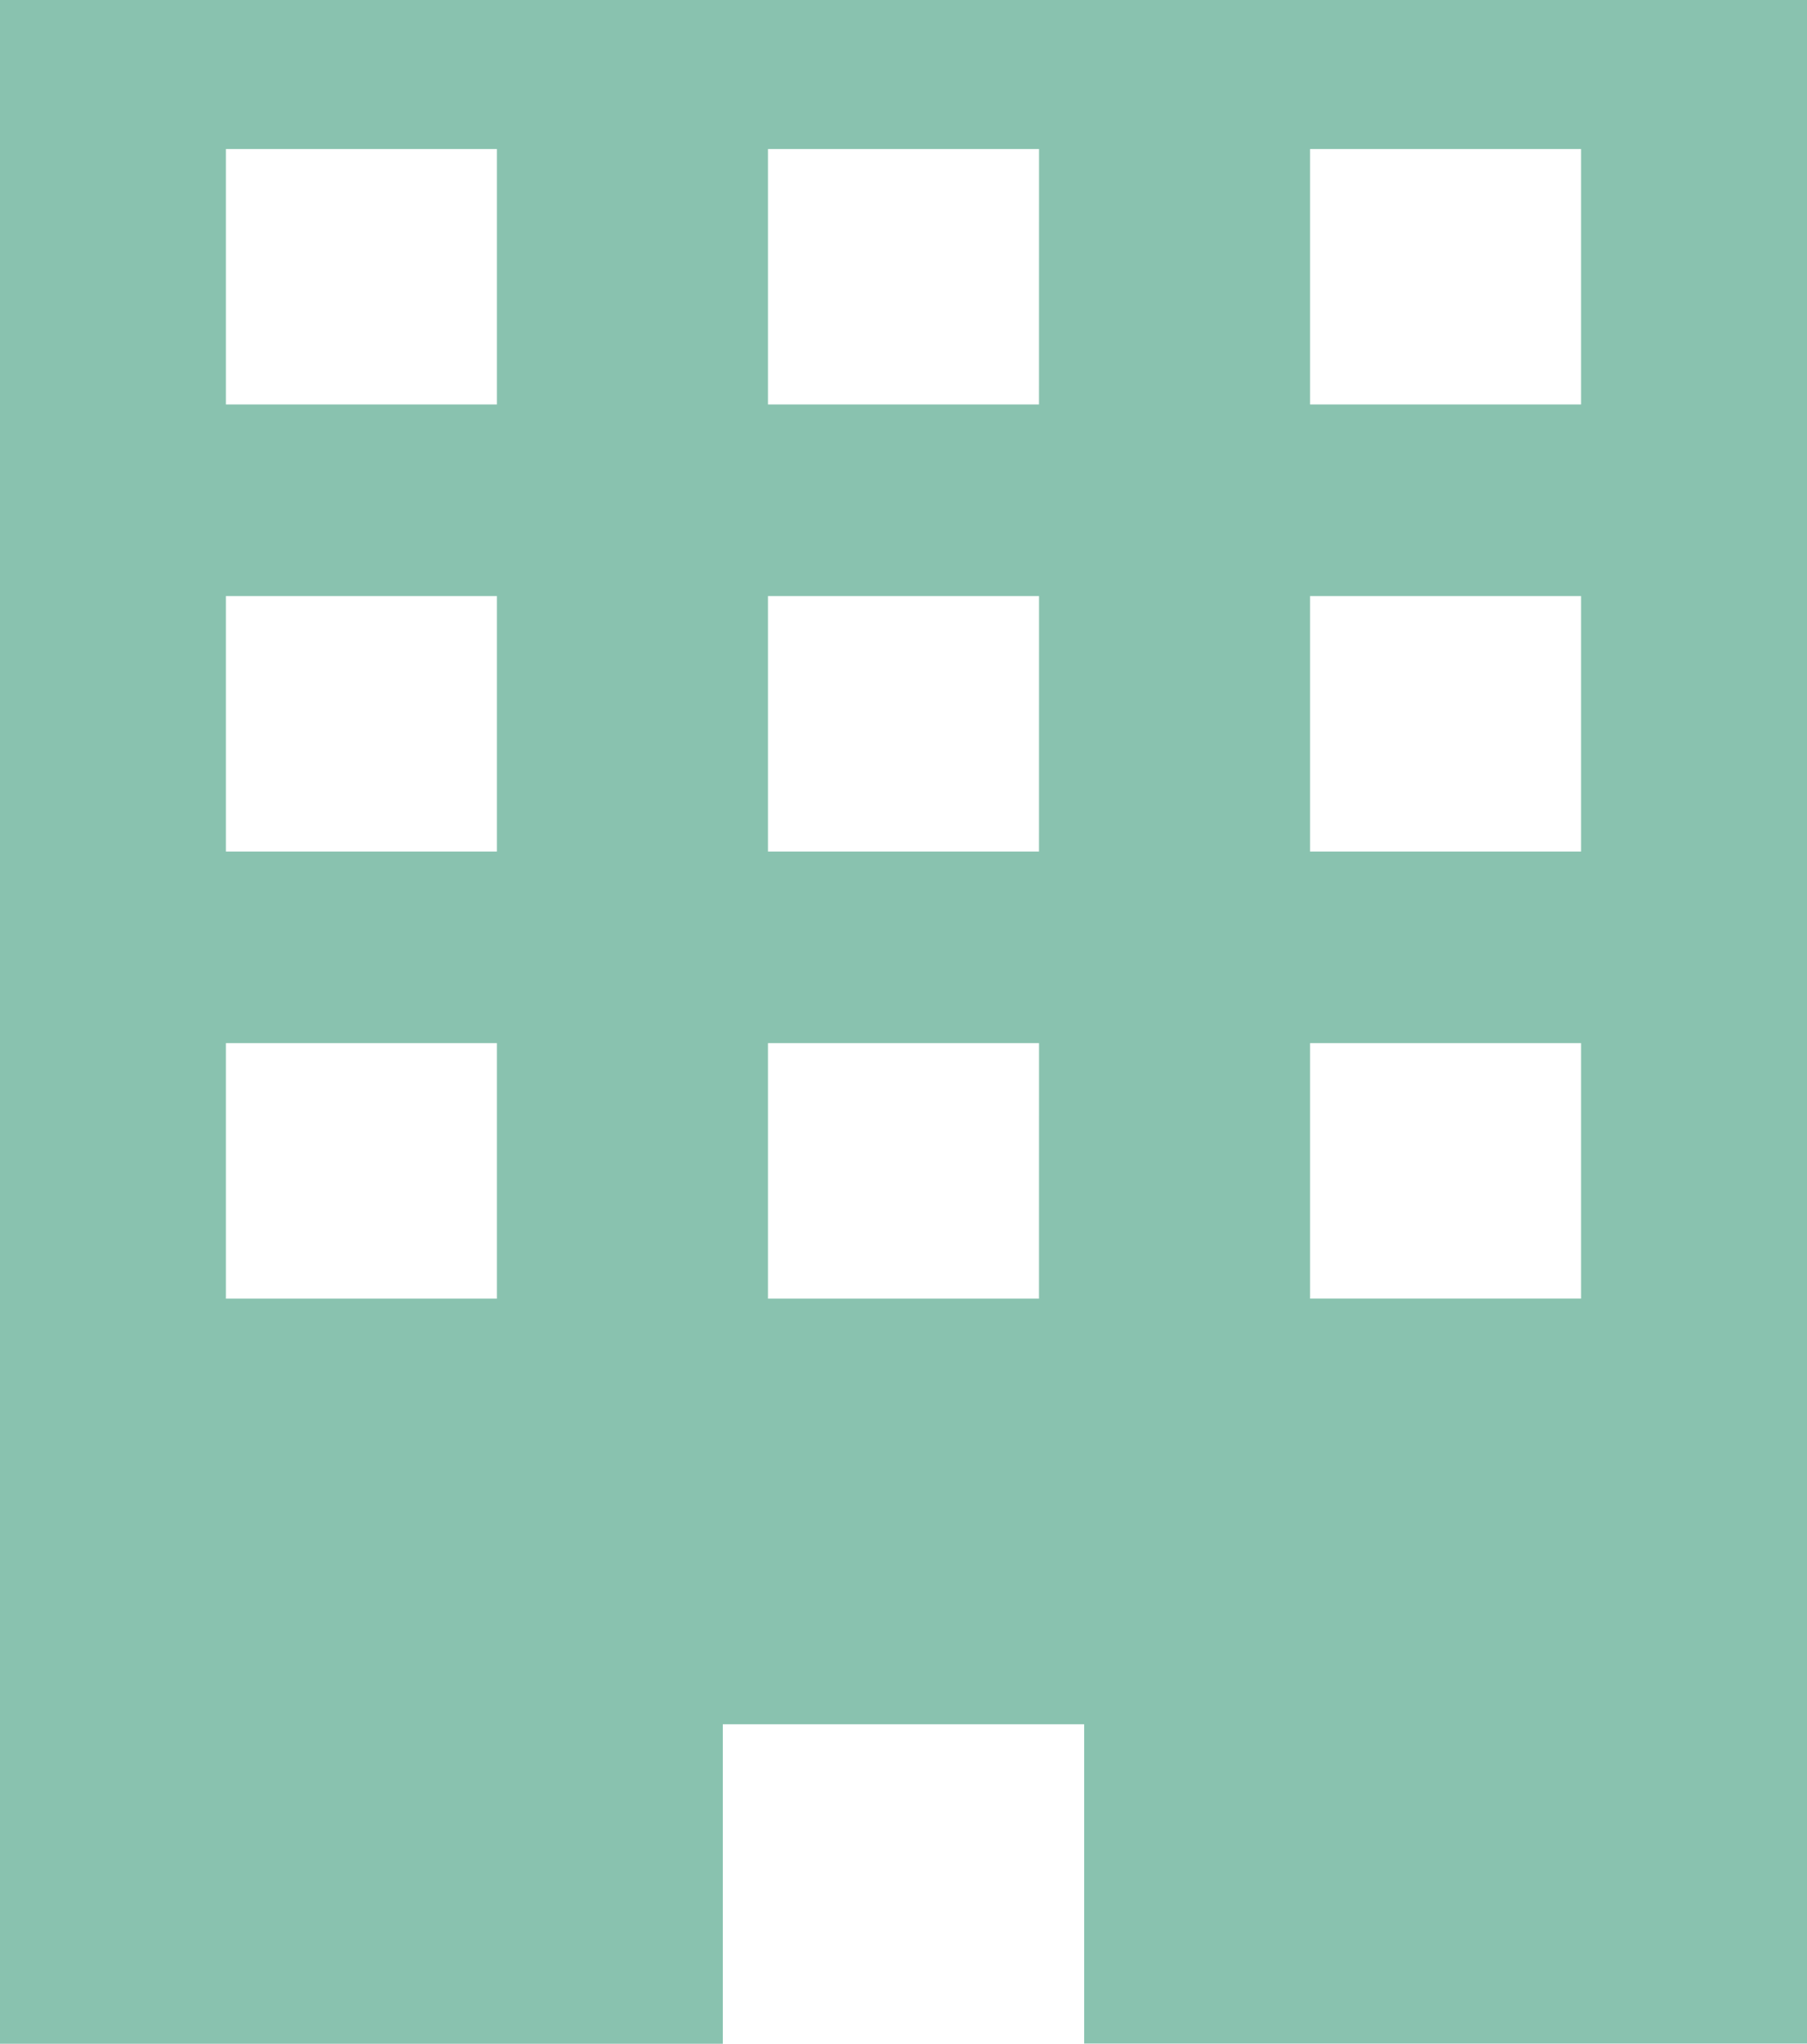 <svg xmlns="http://www.w3.org/2000/svg" viewBox="0 0 46.335 52.389"><defs><style>.cls-1{fill:#89c2af;}</style></defs><g id="レイヤー_2" data-name="レイヤー 2"><g id="_2" data-name="2"><path class="cls-1" d="M0,0V52.389H18.534V44.2H27.8v8.185H46.335V0ZM12.742,33.289H5.792V26.74h6.95Zm0-11.461H5.792V15.28h6.95Zm0-11.46H5.792V3.82h6.95Zm13.9,22.921H19.692V26.74h6.951Zm0-11.461H19.692V15.28h6.951Zm0-11.46H19.692V3.82h6.951Zm13.9,22.921h-6.95V26.74h6.95Zm0-11.461h-6.95V15.28h6.95Zm0-11.46h-6.95V3.82h6.95Z"/></g></g></svg>